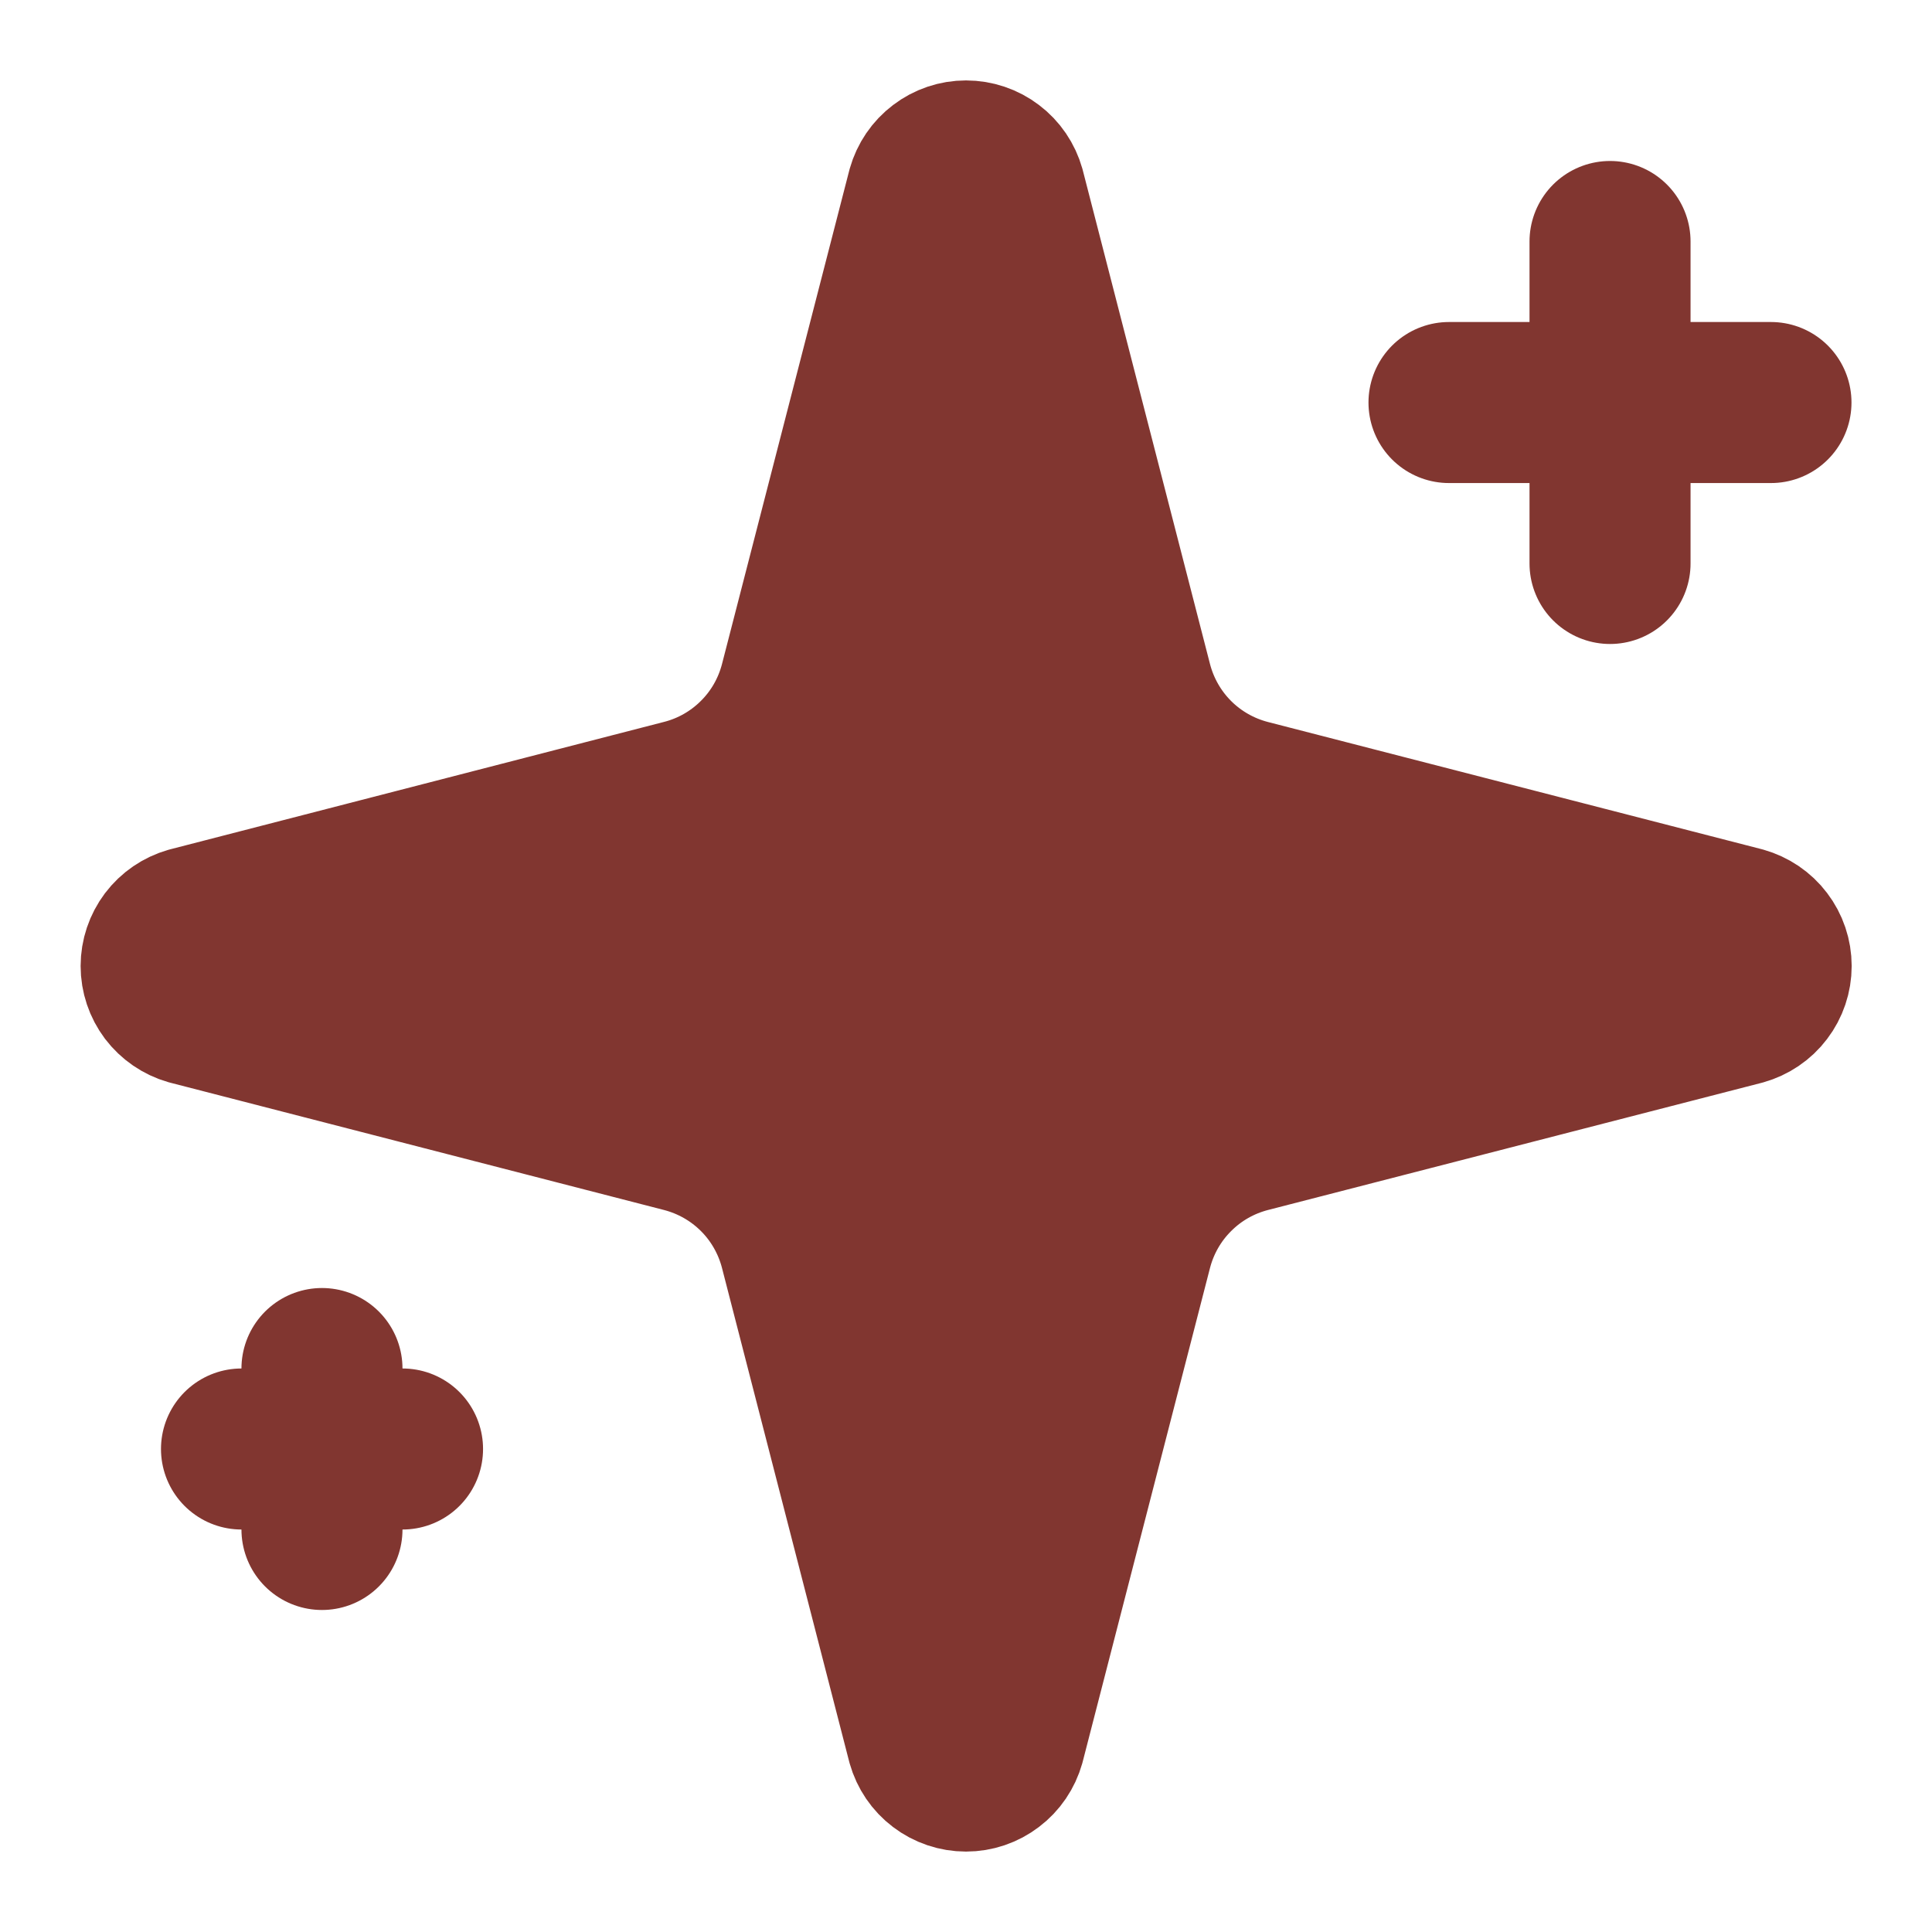 <?xml version="1.0" encoding="utf-8"?>
<svg xmlns="http://www.w3.org/2000/svg" fill="none" height="100%" overflow="visible" preserveAspectRatio="none" style="display: block;" viewBox="0 0 20 20" width="100%">
<g clip-path="url(#clip0_0_1429)" id="Icon">
<path d="M8.281 12.917C8.206 12.628 8.056 12.365 7.846 12.155C7.635 11.944 7.372 11.794 7.083 11.719L1.971 10.401C1.884 10.376 1.807 10.323 1.752 10.251C1.698 10.179 1.668 10.091 1.668 10C1.668 9.909 1.698 9.821 1.752 9.749C1.807 9.676 1.884 9.624 1.971 9.599L7.083 8.28C7.372 8.206 7.635 8.055 7.845 7.845C8.056 7.635 8.206 7.372 8.281 7.083L9.599 1.971C9.624 1.883 9.676 1.806 9.749 1.751C9.821 1.696 9.909 1.666 10 1.666C10.091 1.666 10.18 1.696 10.252 1.751C10.325 1.806 10.377 1.883 10.402 1.971L11.719 7.083C11.794 7.372 11.944 7.635 12.155 7.846C12.365 8.056 12.628 8.206 12.917 8.281L18.029 9.598C18.117 9.623 18.195 9.675 18.25 9.748C18.305 9.82 18.335 9.909 18.335 10C18.335 10.091 18.305 10.18 18.25 10.252C18.195 10.325 18.117 10.377 18.029 10.402L12.917 11.719C12.628 11.794 12.365 11.944 12.155 12.155C11.944 12.365 11.794 12.628 11.719 12.917L10.401 18.029C10.376 18.117 10.324 18.194 10.251 18.249C10.179 18.304 10.091 18.334 10 18.334C9.909 18.334 9.82 18.304 9.748 18.249C9.675 18.194 9.623 18.117 9.598 18.029L8.281 12.917Z" fill="#813630" id="Vector" stroke="#813630" stroke-linecap="round" stroke-linejoin="round" stroke-width="1.667"/>
<path d="M16.667 2.5V5.833" id="Vector_2" stroke="#813630" stroke-linecap="round" stroke-linejoin="round" stroke-width="1.667"/>
<path d="M18.333 4.167H15" id="Vector_3" stroke="#813630" stroke-linecap="round" stroke-linejoin="round" stroke-width="1.667"/>
<path d="M3.333 14.167V15.833" id="Vector_4" stroke="#813630" stroke-linecap="round" stroke-linejoin="round" stroke-width="1.667"/>
<path d="M4.167 15H2.5" id="Vector_5" stroke="#813630" stroke-linecap="round" stroke-linejoin="round" stroke-width="1.667"/>
</g>
<defs>
<clipPath id="clip0_0_1429">
<rect fill="white" height="20" width="20"/>
</clipPath>
</defs>
</svg>